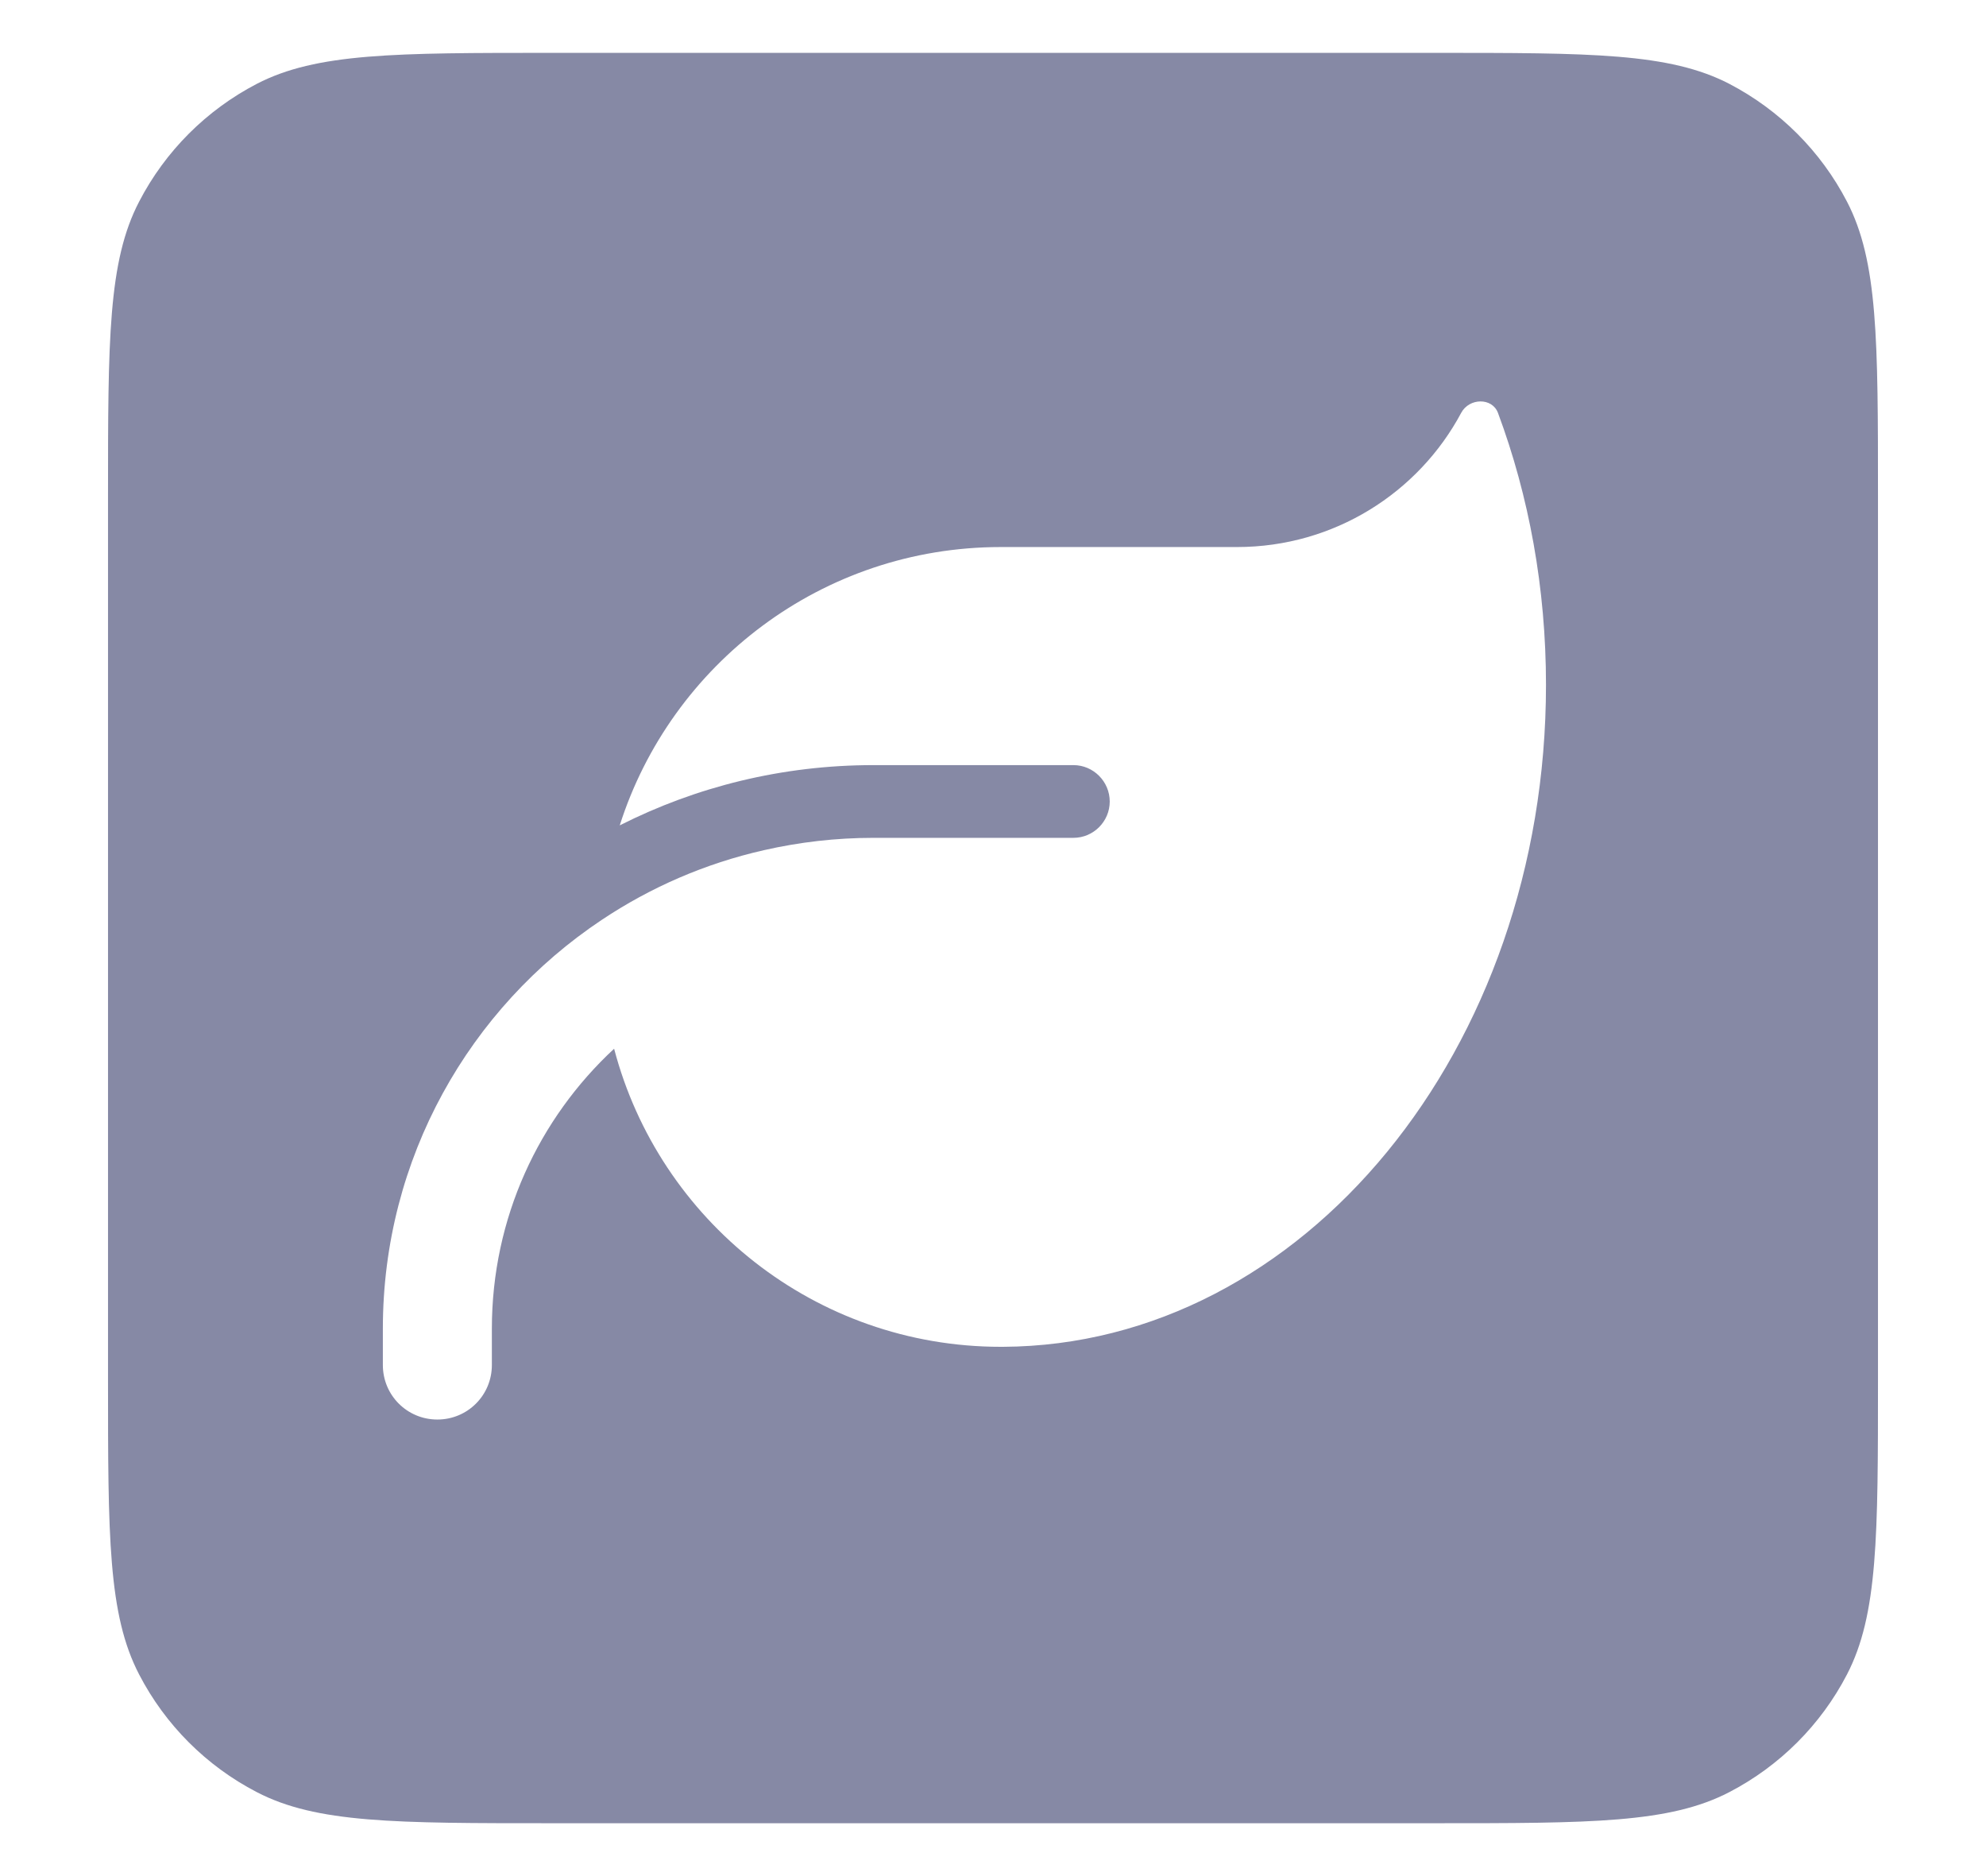 <svg width="18" height="17" viewBox="0 0 18 17" fill="none" xmlns="http://www.w3.org/2000/svg">
<path fill-rule="evenodd" clip-rule="evenodd" d="M1.261 1.827C0.979 2.368 0.979 3.08 0.979 4.504V12.496C0.979 13.919 0.979 14.631 1.261 15.173C1.498 15.63 1.87 16.002 2.327 16.239C2.869 16.521 3.581 16.521 5.004 16.521H12.996C14.42 16.521 15.132 16.521 15.674 16.239C16.13 16.002 16.503 15.63 16.74 15.173C17.021 14.631 17.021 13.919 17.021 12.496V4.504C17.021 3.08 17.021 2.368 16.74 1.827C16.503 1.37 16.13 0.998 15.674 0.76C15.132 0.479 14.42 0.479 12.996 0.479H5.004C3.581 0.479 2.869 0.479 2.327 0.76C1.87 0.998 1.498 1.37 1.261 1.827ZM5.617 7.479C6.083 6.017 7.452 4.957 9.07 4.957H11.211C12.091 4.957 12.857 4.465 13.244 3.74C13.316 3.606 13.524 3.6 13.577 3.742C13.857 4.494 14.012 5.328 14.012 6.205C14.012 9.509 11.811 12.19 9.091 12.204H9.07C7.388 12.204 5.974 11.057 5.566 9.503C4.884 10.135 4.458 11.037 4.458 12.04V12.369C4.458 12.643 4.238 12.863 3.964 12.863C3.69 12.863 3.47 12.643 3.47 12.369V12.04C3.47 10.493 4.258 9.132 5.453 8.336C5.895 8.041 6.389 7.825 6.923 7.704C7.244 7.631 7.575 7.592 7.917 7.592H9.4H9.729C9.91 7.592 10.058 7.444 10.058 7.263C10.058 7.082 9.91 6.933 9.729 6.933H7.917C7.089 6.933 6.309 7.129 5.617 7.479Z" fill="#8689A5"/>
</svg>
